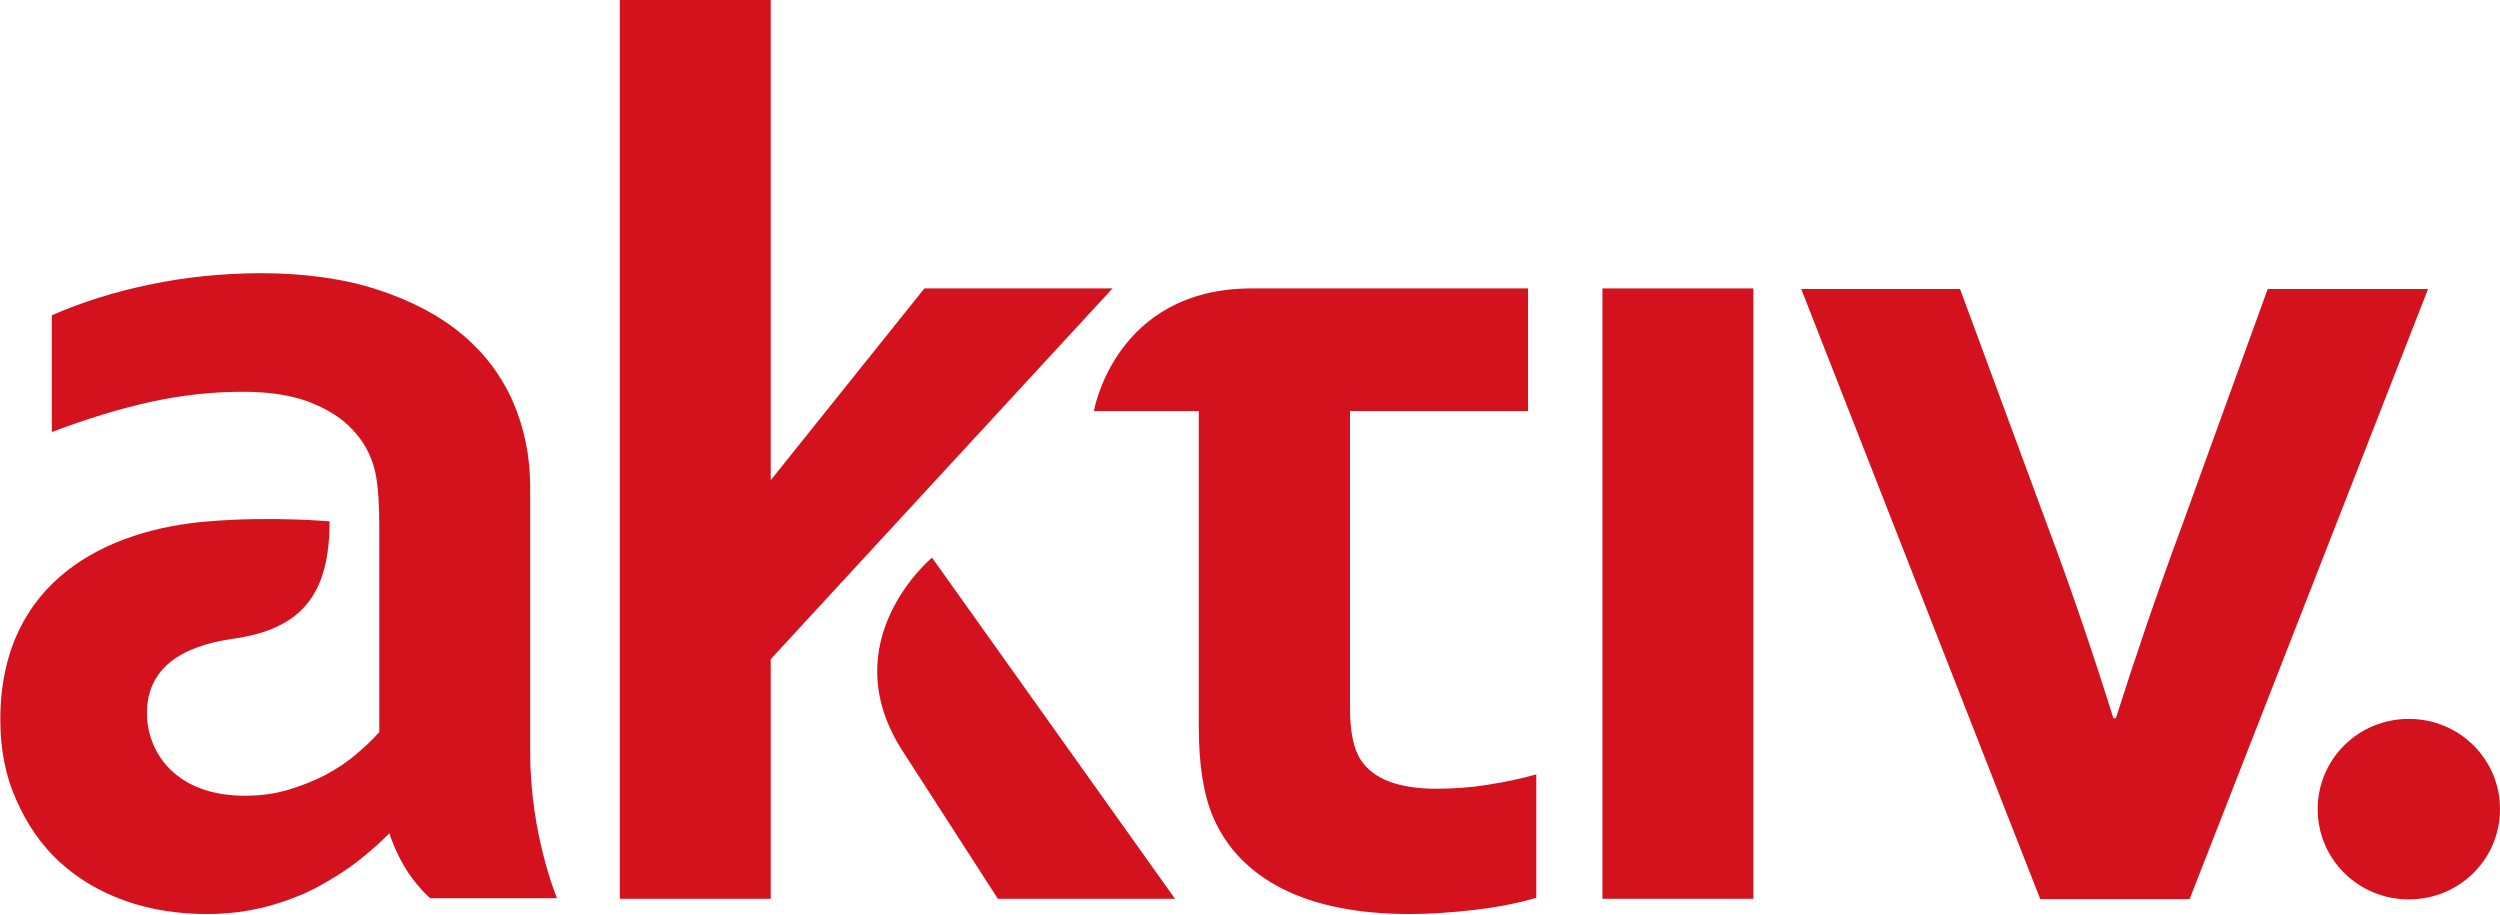 <?xml version="1.0" encoding="UTF-8"?>
<svg id="Layer_2" data-name="Layer 2" xmlns="http://www.w3.org/2000/svg" xmlns:xlink="http://www.w3.org/1999/xlink" viewBox="0 0 82 30">
  <defs>
    <style>
      .cls-1 {
        clip-path: url(#clippath);
      }

      .cls-2 {
        fill: none;
      }

      .cls-2, .cls-3 {
        stroke-width: 0px;
      }

      .cls-3 {
        fill: #d4121e;
      }
    </style>
    <clipPath id="clippath">
      <rect class="cls-2" width="82" height="30"/>
    </clipPath>
  </defs>
  <g id="Layer_1-2" data-name="Layer 1">
    <g class="cls-1">
      <g>
        <path class="cls-3" d="M57.51,9.46h-4.95v20.02h4.95V9.46Z"/>
        <path class="cls-3" d="M10.81,17.1c0,2.33-.86,3.53-3.16,3.85-1.77.25-2.83,1.01-2.83,2.44,0,1.29.95,2.71,3.2,2.71.51,0,.97-.06,1.42-.19.44-.13.86-.3,1.23-.49.37-.2.71-.42,1.01-.68.3-.25.55-.49.76-.73v-6.73c0-1.4-.13-1.86-.24-2.16-.15-.43-.41-.82-.77-1.16-.35-.34-.82-.6-1.38-.81-.57-.2-1.27-.3-2.09-.3-1,0-2,.11-3.01.33-1,.22-2.09.55-3.25.99v-3.83c1.01-.44,2.1-.78,3.23-1.01,1.14-.24,2.33-.36,3.58-.37,1.48,0,2.77.18,3.87.54,1.11.36,2.04.85,2.78,1.47.74.62,1.3,1.37,1.67,2.22.37.86.56,1.78.56,2.79v8.7c0,2.7.88,4.78.88,4.78h-4.16s-.33-.27-.71-.82c-.42-.63-.63-1.31-.63-1.31-.28.29-.61.58-1,.89-.39.31-.84.59-1.33.86-.5.27-1.05.48-1.67.65-.61.16-1.27.25-1.98.25-.96,0-1.86-.14-2.7-.44-.84-.3-1.55-.73-2.15-1.28-.6-.56-1.06-1.23-1.41-2.03C.19,25.48.01,24.59.01,23.61c0-4.6,3.54-6.25,6.83-6.51,2.05-.17,3.97,0,3.97,0Z"/>
        <path class="cls-3" d="M82,26.54c0,1.64-1.33,2.96-2.99,2.96s-2.99-1.32-2.99-2.96,1.33-2.96,2.99-2.96,2.99,1.32,2.99,2.96Z"/>
        <path class="cls-3" d="M30.32,9.46l-5.04,6.29V0h-4.95v29.48h4.95v-7.86l11.21-12.16h-6.17Z"/>
        <path class="cls-3" d="M38.54,29.48h-5.81l-3.14-4.87c-2.3-3.6.98-6.32.98-6.32l7.97,11.19Z"/>
        <path class="cls-3" d="M50.12,9.46v4.02h-5.84v9.73c0,.77.11,1.34.35,1.71.41.63,1.24.95,2.48.95.57,0,1.14-.04,1.69-.13.57-.09,1.1-.2,1.59-.34v4.05c-.56.16-1.22.3-1.99.39-.77.09-1.49.14-2.16.14-1.69,0-3.08-.28-4.16-.82-1.07-.54-1.84-1.32-2.28-2.34-.32-.73-.48-1.72-.48-2.98v-10.36h-3.44s.69-4.02,5.18-4.02h9.06Z"/>
        <path class="cls-3" d="M79.64,9.48l-7.82,20.01h-4.9l-7.84-20.01h5.21l2.82,7.64c.81,2.15,1.54,4.3,2.21,6.44h.08c.59-1.86,1.3-3.97,2.17-6.32l2.81-7.76h5.26Z"/>
      </g>
    </g>
  </g>
</svg>